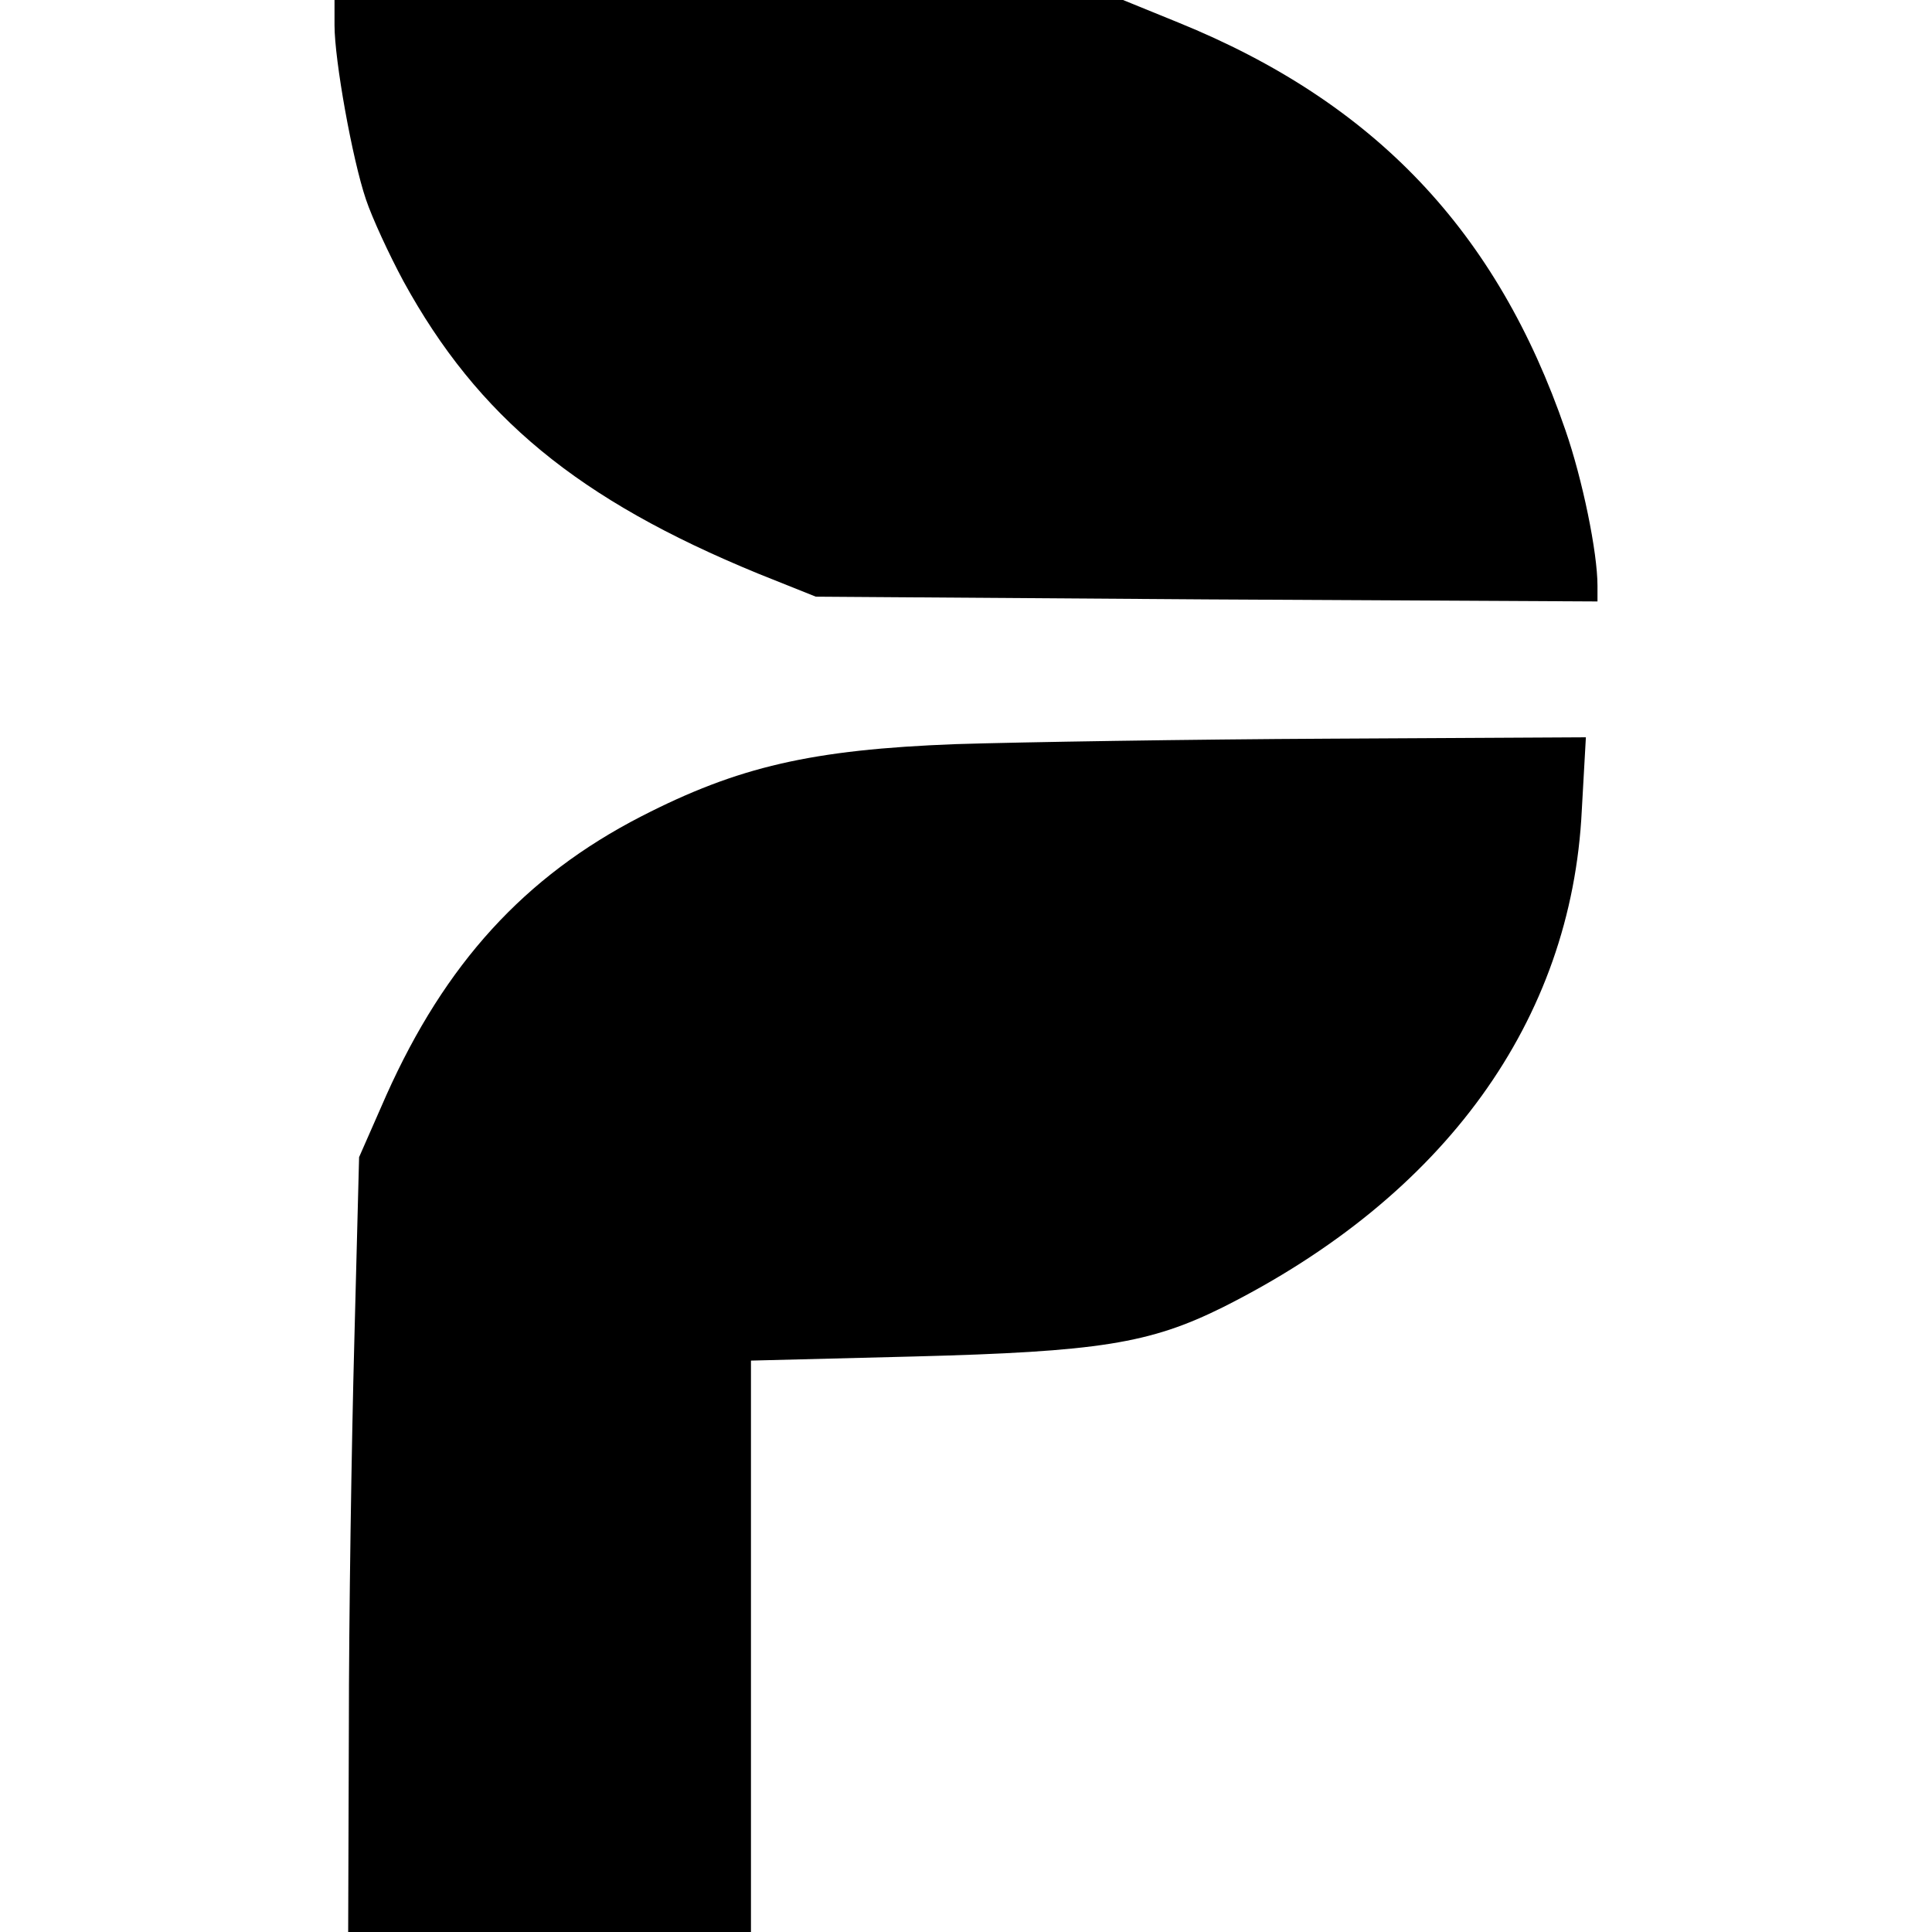 <?xml version="1.0" standalone="no"?>
<!DOCTYPE svg PUBLIC "-//W3C//DTD SVG 20010904//EN"
 "http://www.w3.org/TR/2001/REC-SVG-20010904/DTD/svg10.dtd">
<svg version="1.0" xmlns="http://www.w3.org/2000/svg"
 width="283pt" height="283pt" viewBox="0 0 283 283"
 preserveAspectRatio="xMidYMid meet">
<g transform="translate(0,283) scale(0.1,-0.1)"
fill="#000000" stroke="none">
<path d="M490 2793 c0 -51 26 -196 46 -255 9 -27 34 -81 55 -120 109 -199 256
-320 519 -428 l85 -34 573 -4 572 -3 0 23 c0 49 -22 156 -47 228 -100 291
-279 480 -567 597 l-81 33 -577 0 -578 0 0 -37z"/>
<path d="M1400 1740 c-211 -8 -319 -33 -461 -106 -171 -88 -287 -216 -373
-408 l-40 -91 -7 -270 c-4 -148 -8 -404 -8 -567 l-1 -298 295 0 295 0 0 419 0
418 238 6 c272 7 346 19 453 72 325 163 511 420 526 728 l6 107 -374 -2 c-206
-1 -453 -5 -549 -8z"/>
</g>
</svg>
